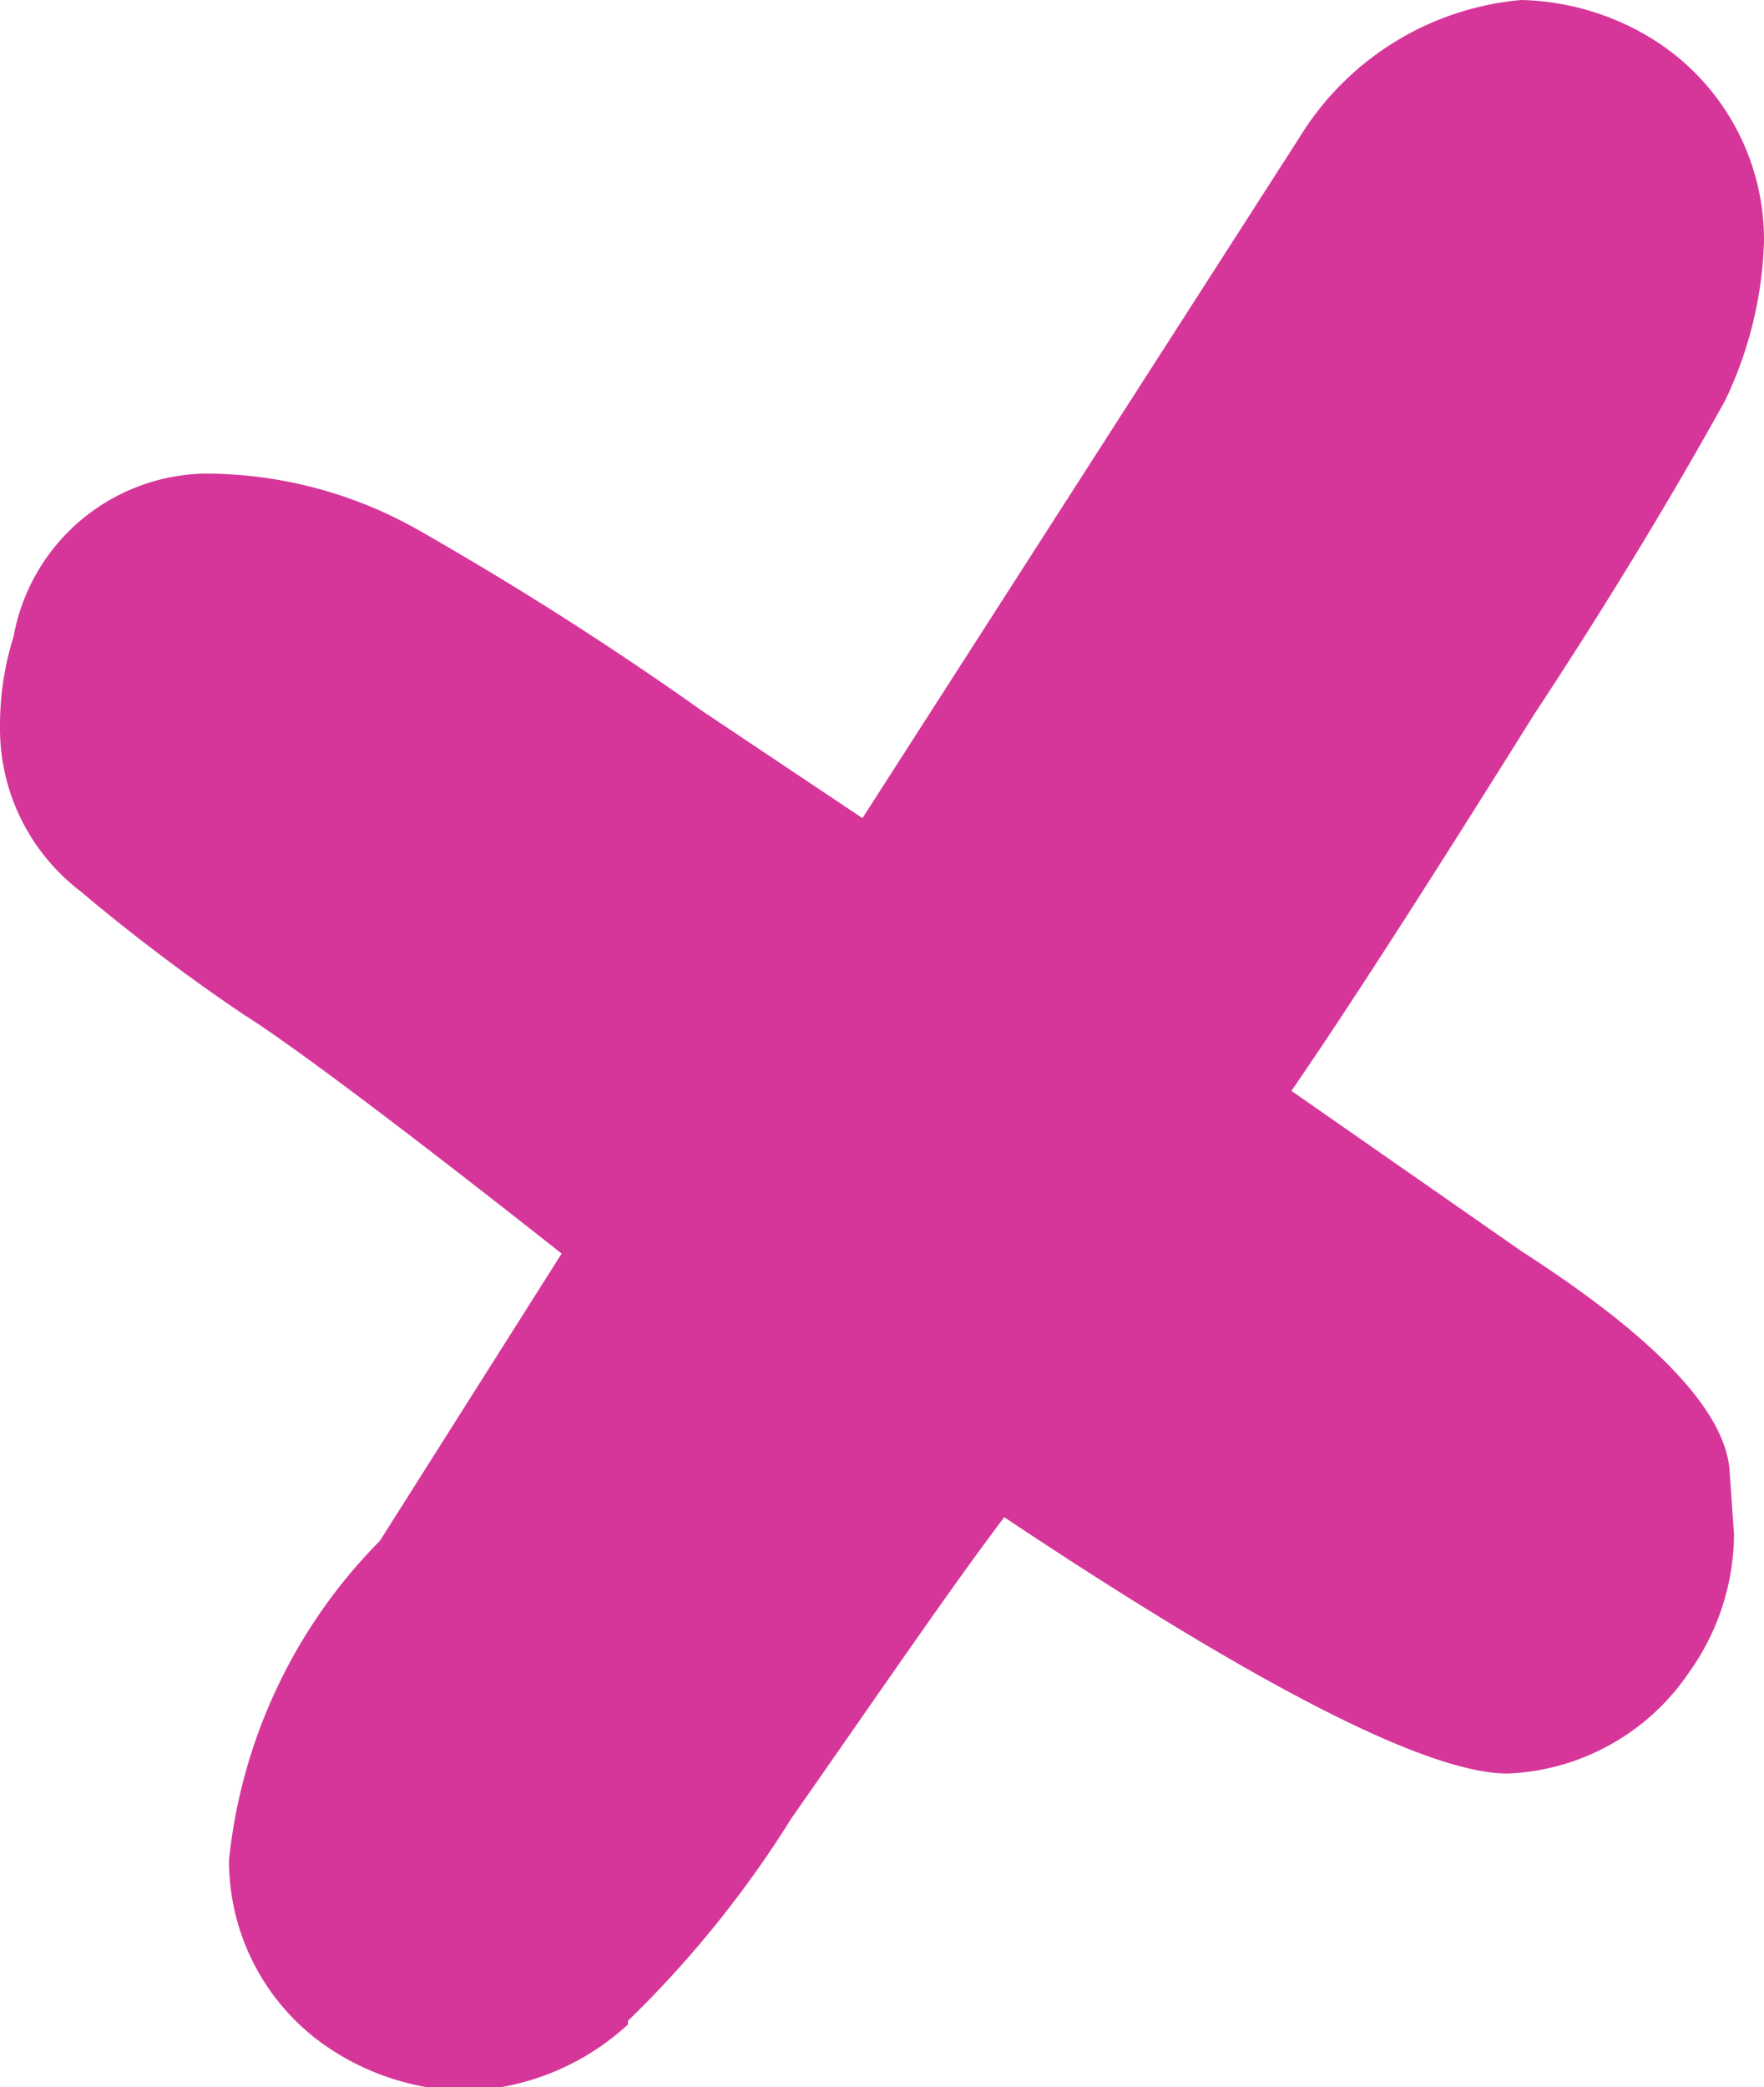 <svg xmlns="http://www.w3.org/2000/svg" viewBox="0 0 19.41 22.96"><defs><style>.cls-1{fill:#d6369a;}</style></defs><g id="Layer_2" data-name="Layer 2"><g id="Layer_1-2" data-name="Layer 1"><path class="cls-1" d="M6.91,22.23A11.82,11.82,0,0,0,8.71,20c1-1.43,1.75-2.53,2.34-3.31q4.23,2.82,5.54,2.82a2.53,2.53,0,0,0,2-1.12,2.63,2.63,0,0,0,.49-1.51l-.05-.72c-.06-.65-.82-1.45-2.28-2.39L14.21,12q.87-1.26,2.67-4.14c.85-1.29,1.54-2.44,2.1-3.45a4.34,4.34,0,0,0,.43-1.75A2.6,2.6,0,0,0,18.2.44,2.87,2.87,0,0,0,16.74,0,3.19,3.19,0,0,0,14.3,1.51L9.49,9,7.74,7.83C6.57,7,5.53,6.36,4.62,5.84a4.76,4.76,0,0,0-2.38-.63A2.18,2.18,0,0,0,.15,7a3.27,3.27,0,0,0-.15,1,2.25,2.25,0,0,0,.88,1.8,21.23,21.23,0,0,0,1.8,1.36c.48.3,1.65,1.17,3.5,2.63l-2,3.16a5.84,5.84,0,0,0-1.66,3.51,2.48,2.48,0,0,0,1,2A2.79,2.79,0,0,0,5.11,23a2.76,2.76,0,0,0,1.8-.73"></path></g></g></svg>